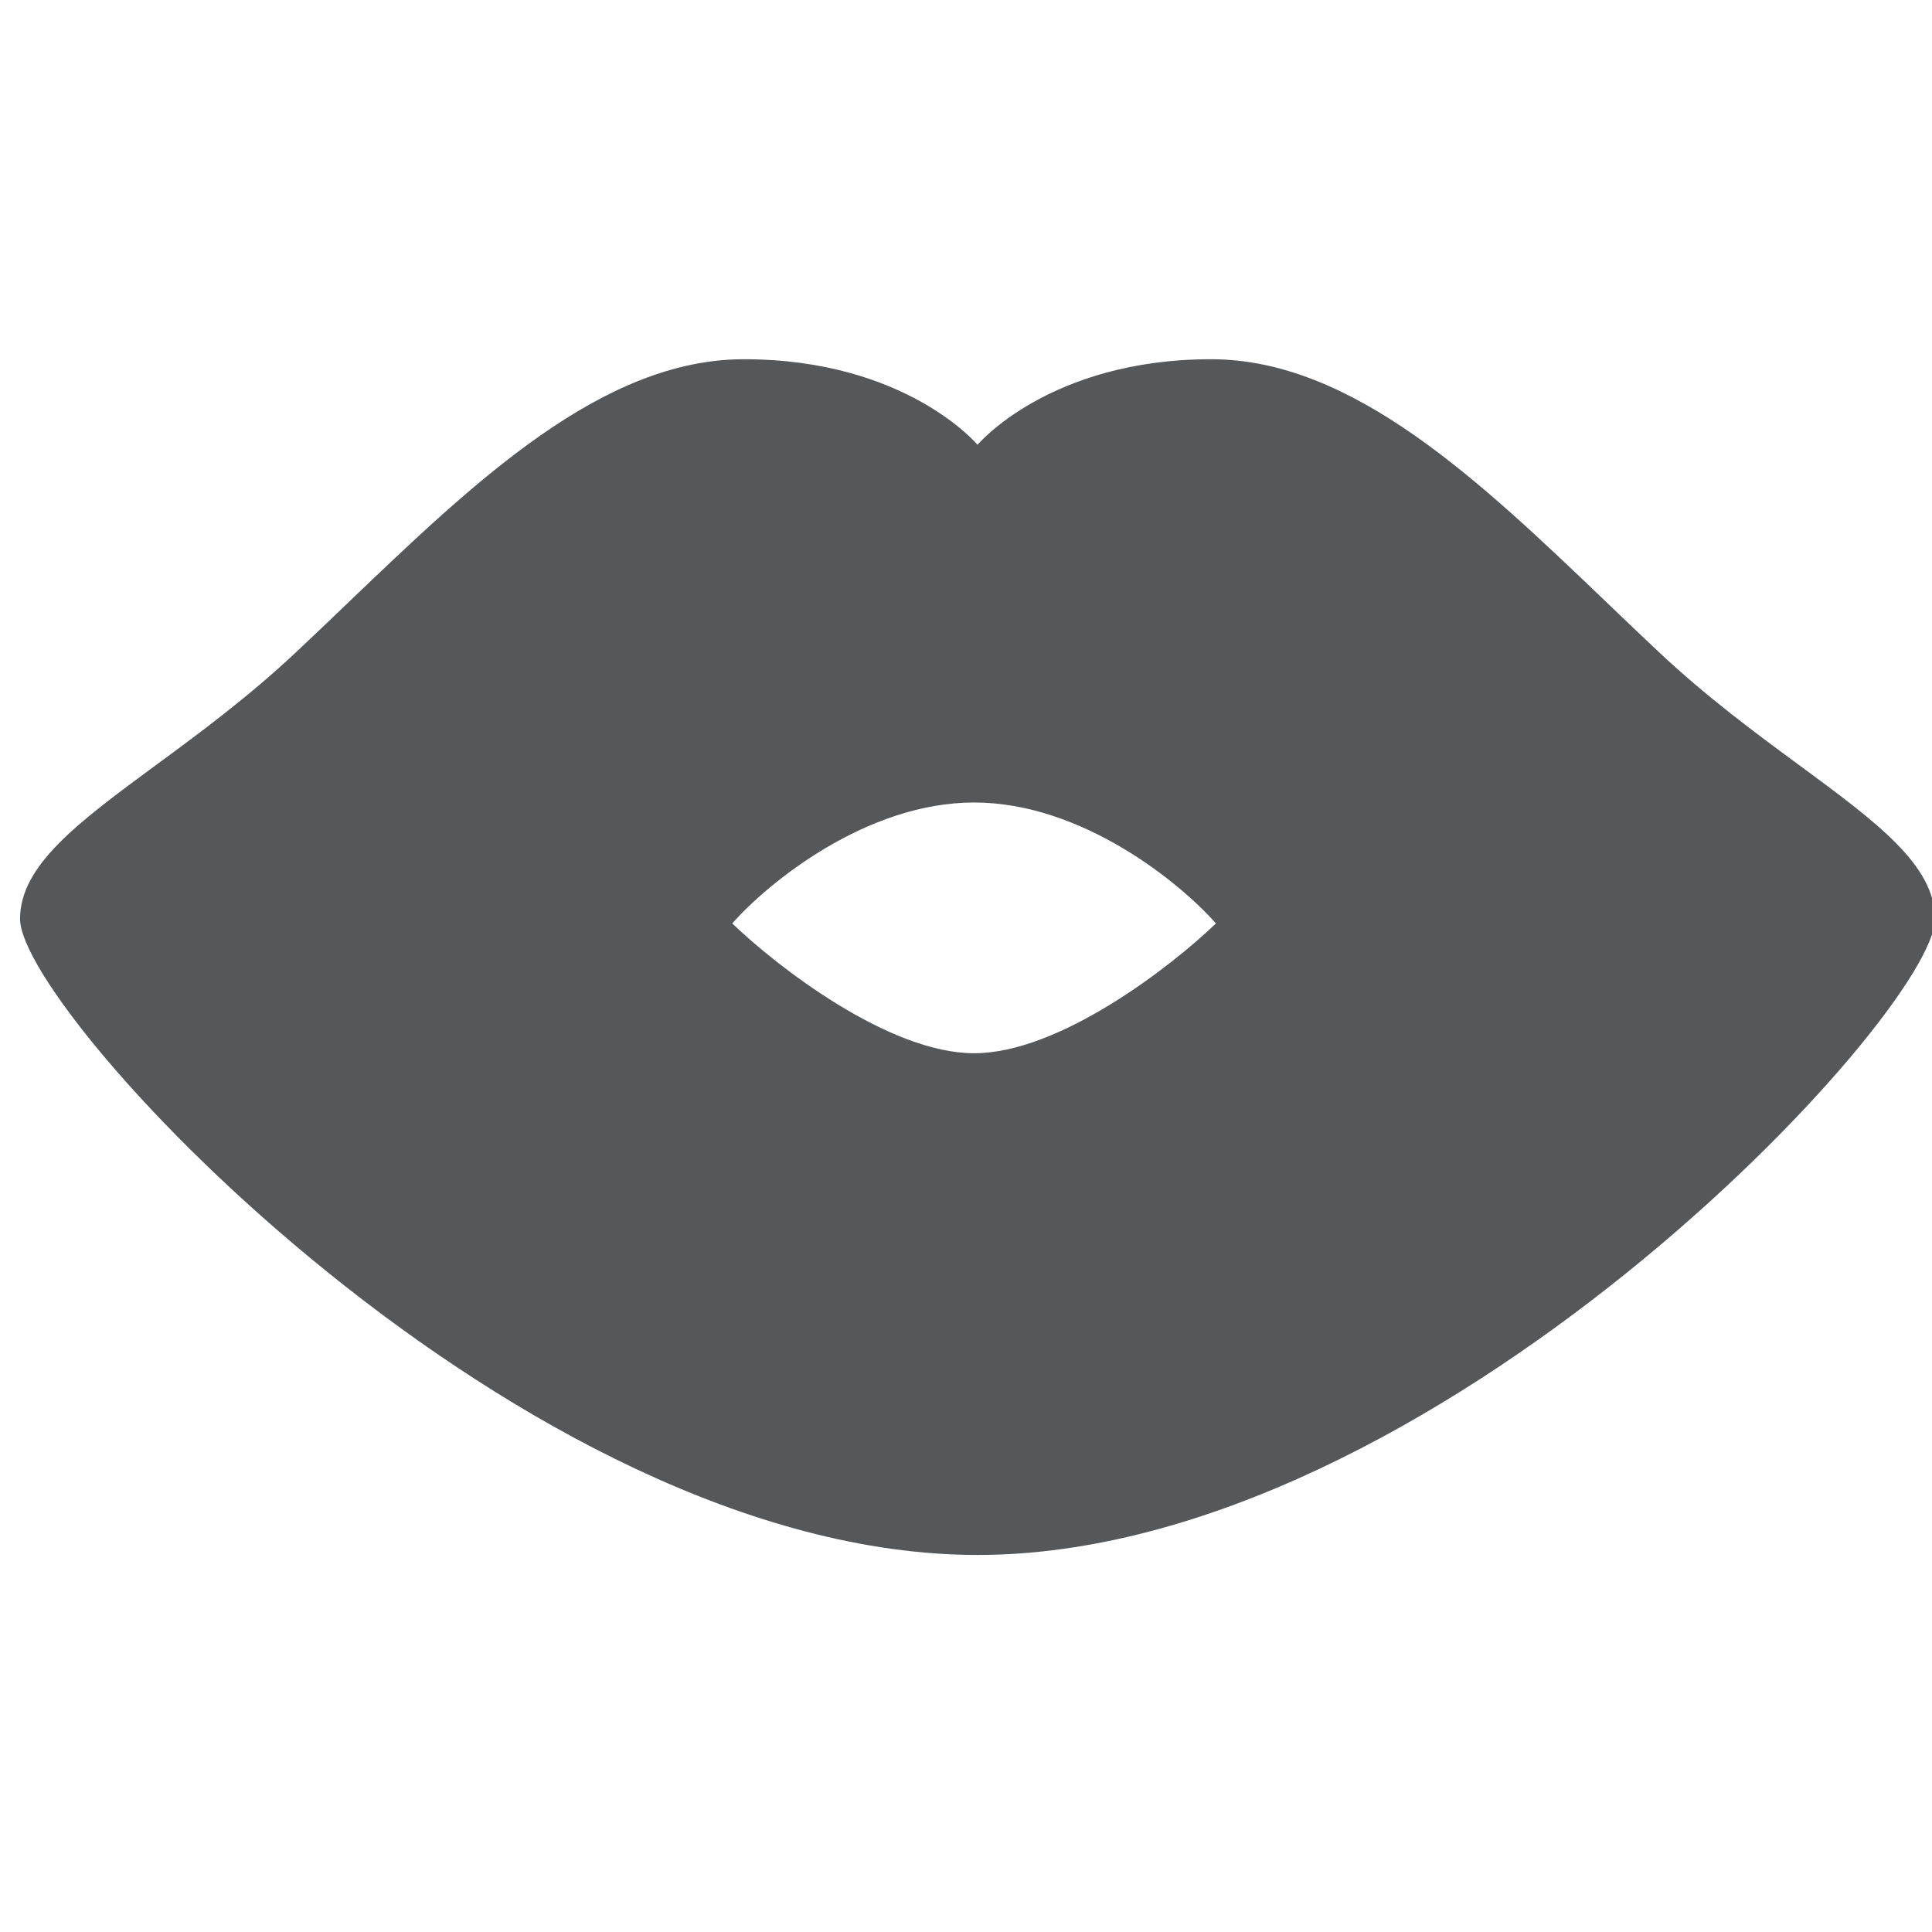 <svg width="32" height="32" viewBox="0 0 32 32" fill="none" xmlns="http://www.w3.org/2000/svg">
<g clip-path="url(#clip0_200_1210)">
<path fill-rule="evenodd" clip-rule="evenodd" d="M16.191 7.367C16.191 7.367 15.004 5.95 12.322 5.95C9.978 5.95 7.873 7.965 5.764 9.984C5.473 10.263 5.182 10.542 4.89 10.815C4.102 11.554 3.291 12.152 2.575 12.678C1.302 13.616 0.332 14.33 0.332 15.22C0.332 16.795 8.652 25.755 16.191 25.755C23.73 25.755 32.05 16.795 32.05 15.22C32.05 14.33 31.08 13.616 29.807 12.678C29.092 12.152 28.28 11.554 27.492 10.815C27.2 10.542 26.909 10.263 26.618 9.984C24.509 7.965 22.404 5.95 20.06 5.95C17.379 5.95 16.191 7.367 16.191 7.367ZM16.134 13.292C14.343 13.292 12.717 14.627 12.128 15.295C12.874 16.012 14.72 17.445 16.134 17.445C17.548 17.445 19.394 16.012 20.14 15.295C19.551 14.627 17.925 13.292 16.134 13.292Z" fill="#54585A"/>
</g>
<defs>
<clipPath id="clip0_200_1210">
<rect width="32" height="32" fill="white"/>
</clipPath>
</defs>
</svg>
